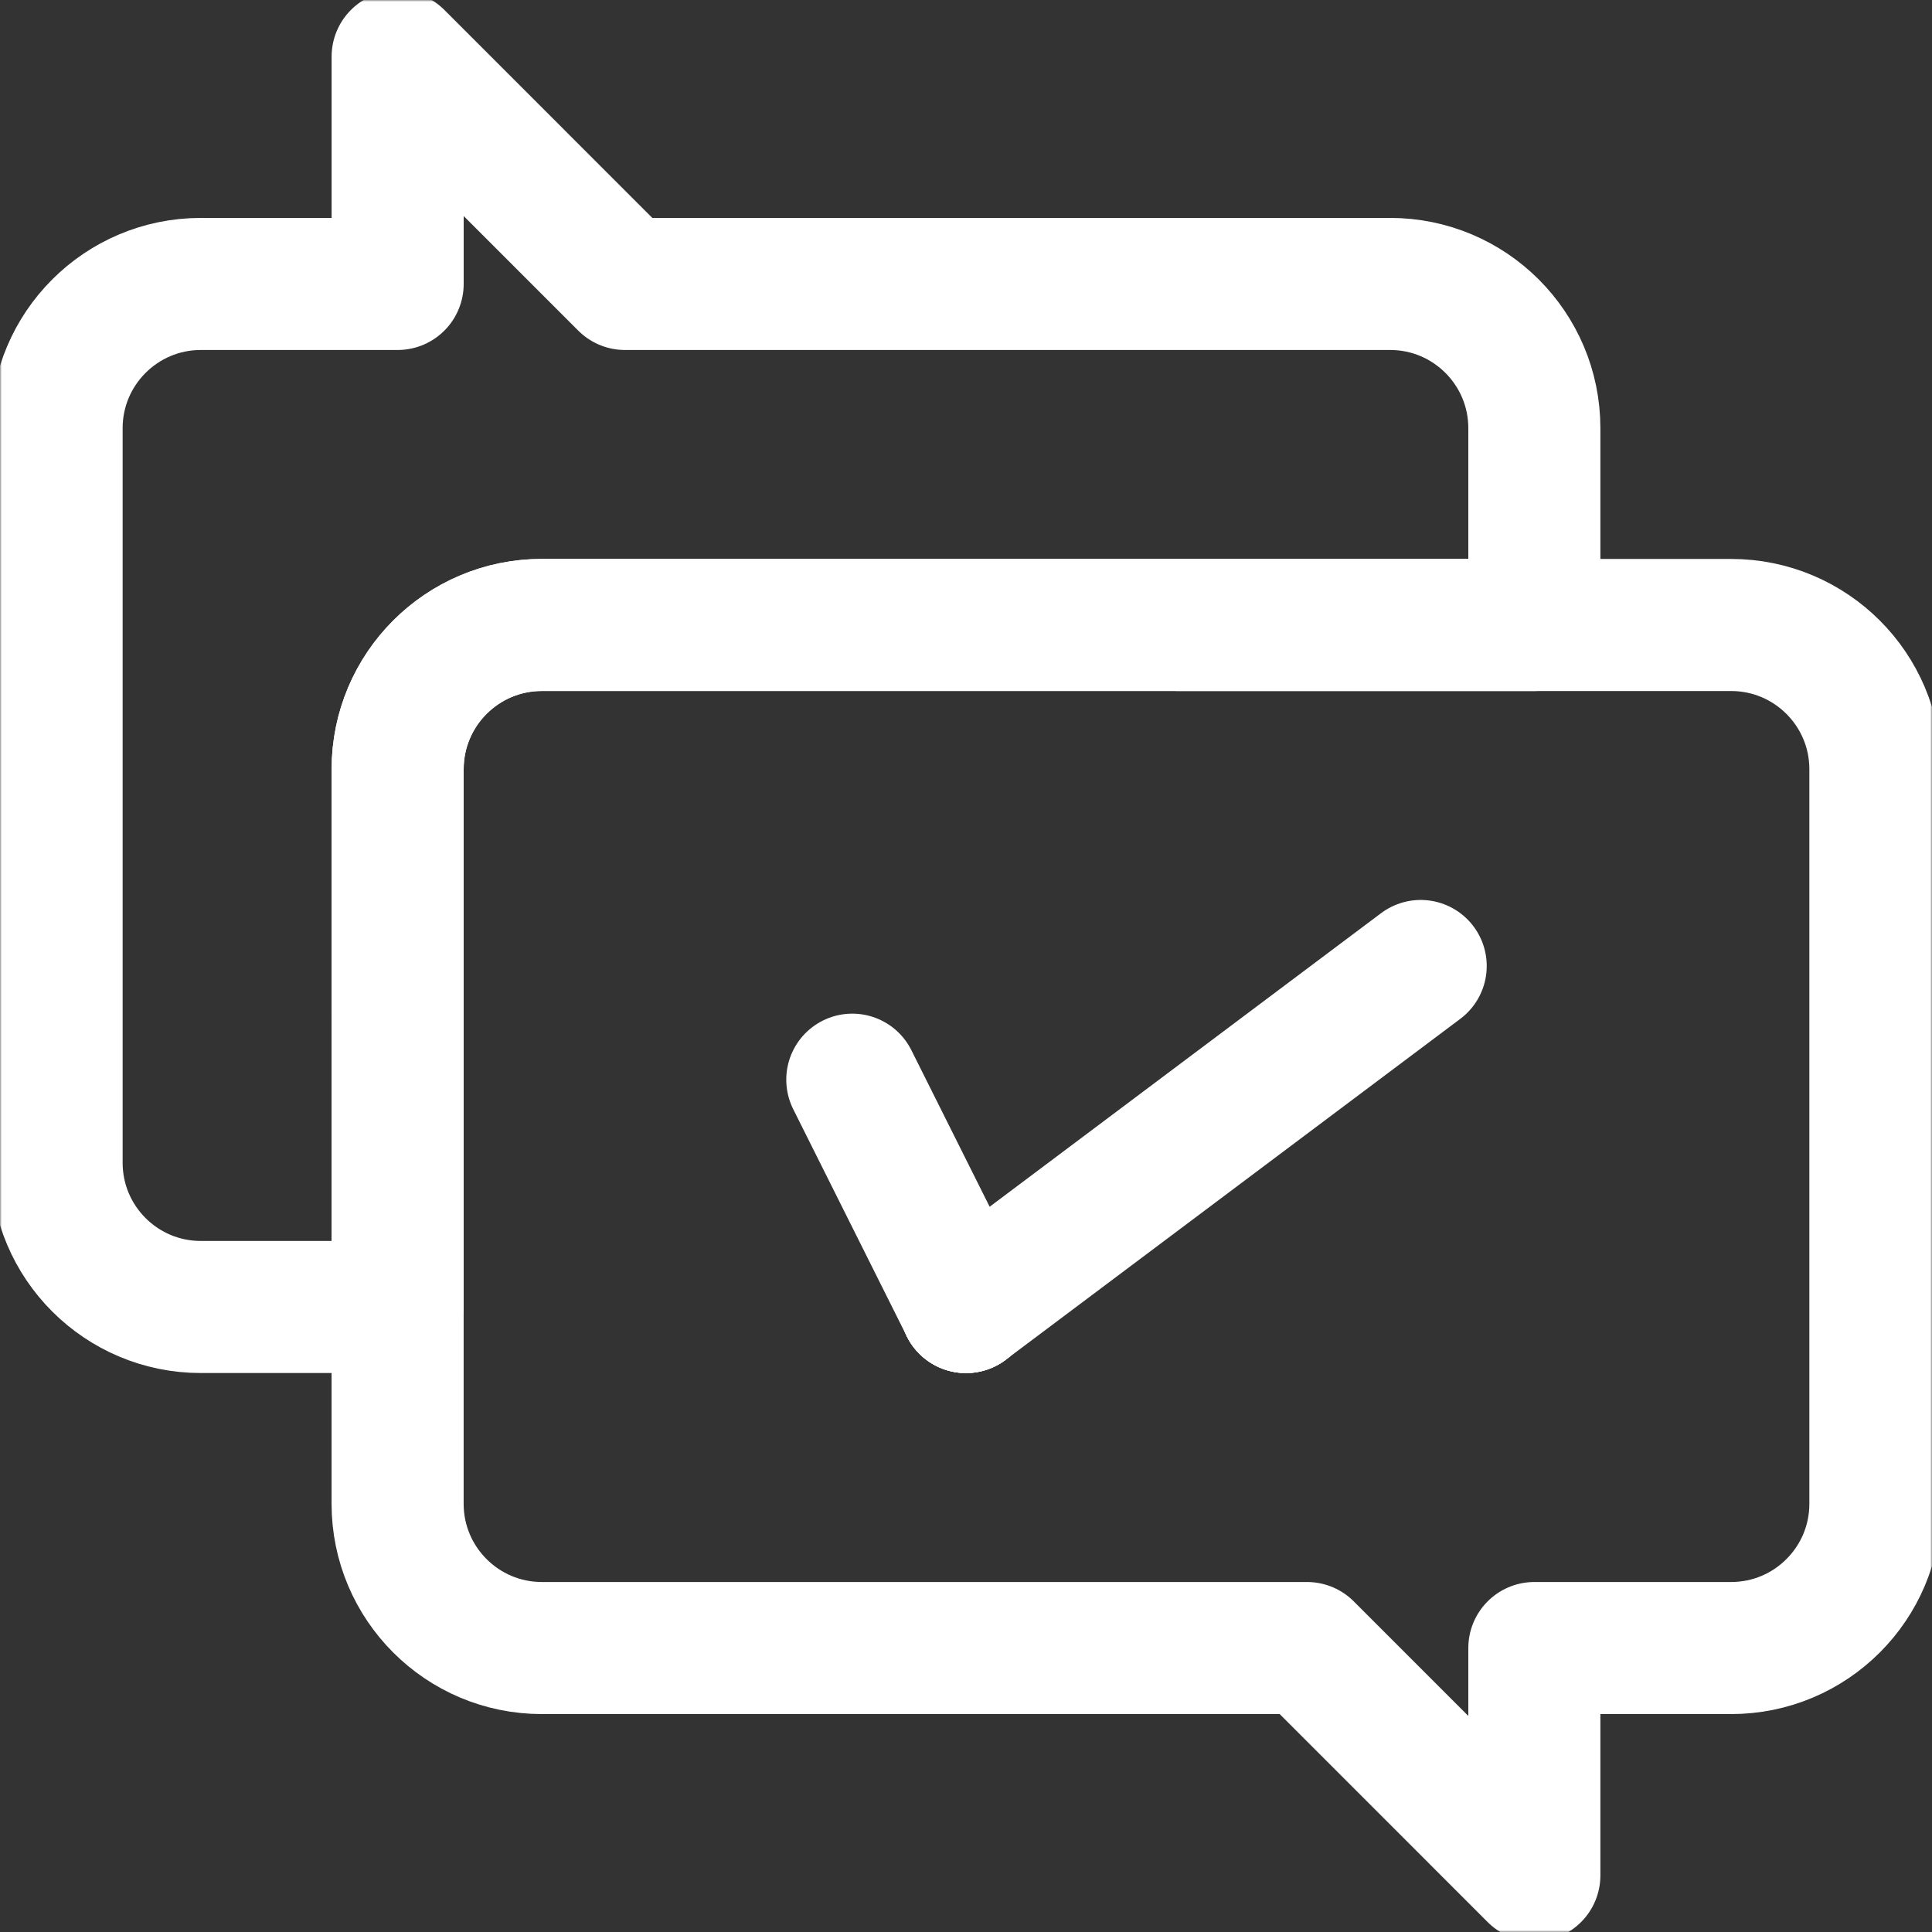 <?xml version="1.0" encoding="UTF-8"?> <svg xmlns="http://www.w3.org/2000/svg" width="512" height="512" viewBox="0 0 512 512" fill="none"><rect x="0" y="0" width="512" height="512" fill="#333333" stroke="none"/><mask id="mask0_667_454" style="mask-type:luminance" maskUnits="userSpaceOnUse" x="0" y="0" width="512" height="512"><path d="M494.499 494.498V17.5H17.5V494.498H494.499Z" fill="white" stroke="white" stroke-width="35"></path></mask><g mask="url(#mask0_667_454)"><path d="M406.619 113.479V165.629L143.6 165.619C122.49 165.619 105.38 182.739 105.38 203.849L105.37 346.368H53.23C32.12 346.368 15 329.258 15 308.148V113.479C15 92.369 32.12 75.249 53.23 75.249H105.38V14.999L165.62 75.249H368.399C389.509 75.249 406.619 92.369 406.619 113.479Z" stroke="white" stroke-width="35" stroke-miterlimit="10" stroke-linejoin="round"></path><path d="M255.999 346.378L255.989 346.368H256.009L255.999 346.378ZM458.769 165.629H406.619L143.6 165.619C122.49 165.619 105.38 182.739 105.38 203.849L105.37 346.368V398.518C105.37 419.628 122.49 436.748 143.6 436.748H346.379L406.619 496.998V436.748H458.769C479.879 436.748 496.998 419.628 496.998 398.518V203.849C496.998 182.739 479.879 165.629 458.769 165.629Z" stroke="white" stroke-width="35" stroke-miterlimit="10" stroke-linejoin="round"></path><path d="M256.009 346.369L255.999 346.379L255.989 346.369H256.009Z" stroke="white" stroke-width="35" stroke-miterlimit="10" stroke-linejoin="round"></path><path d="M376.499 255.998L256.009 346.368" stroke="white" stroke-width="35" stroke-miterlimit="10" stroke-linecap="round" stroke-linejoin="round"></path><path d="M255.989 346.368L225.869 286.128" stroke="white" stroke-width="35" stroke-miterlimit="10" stroke-linecap="round" stroke-linejoin="round"></path></g></svg> 
